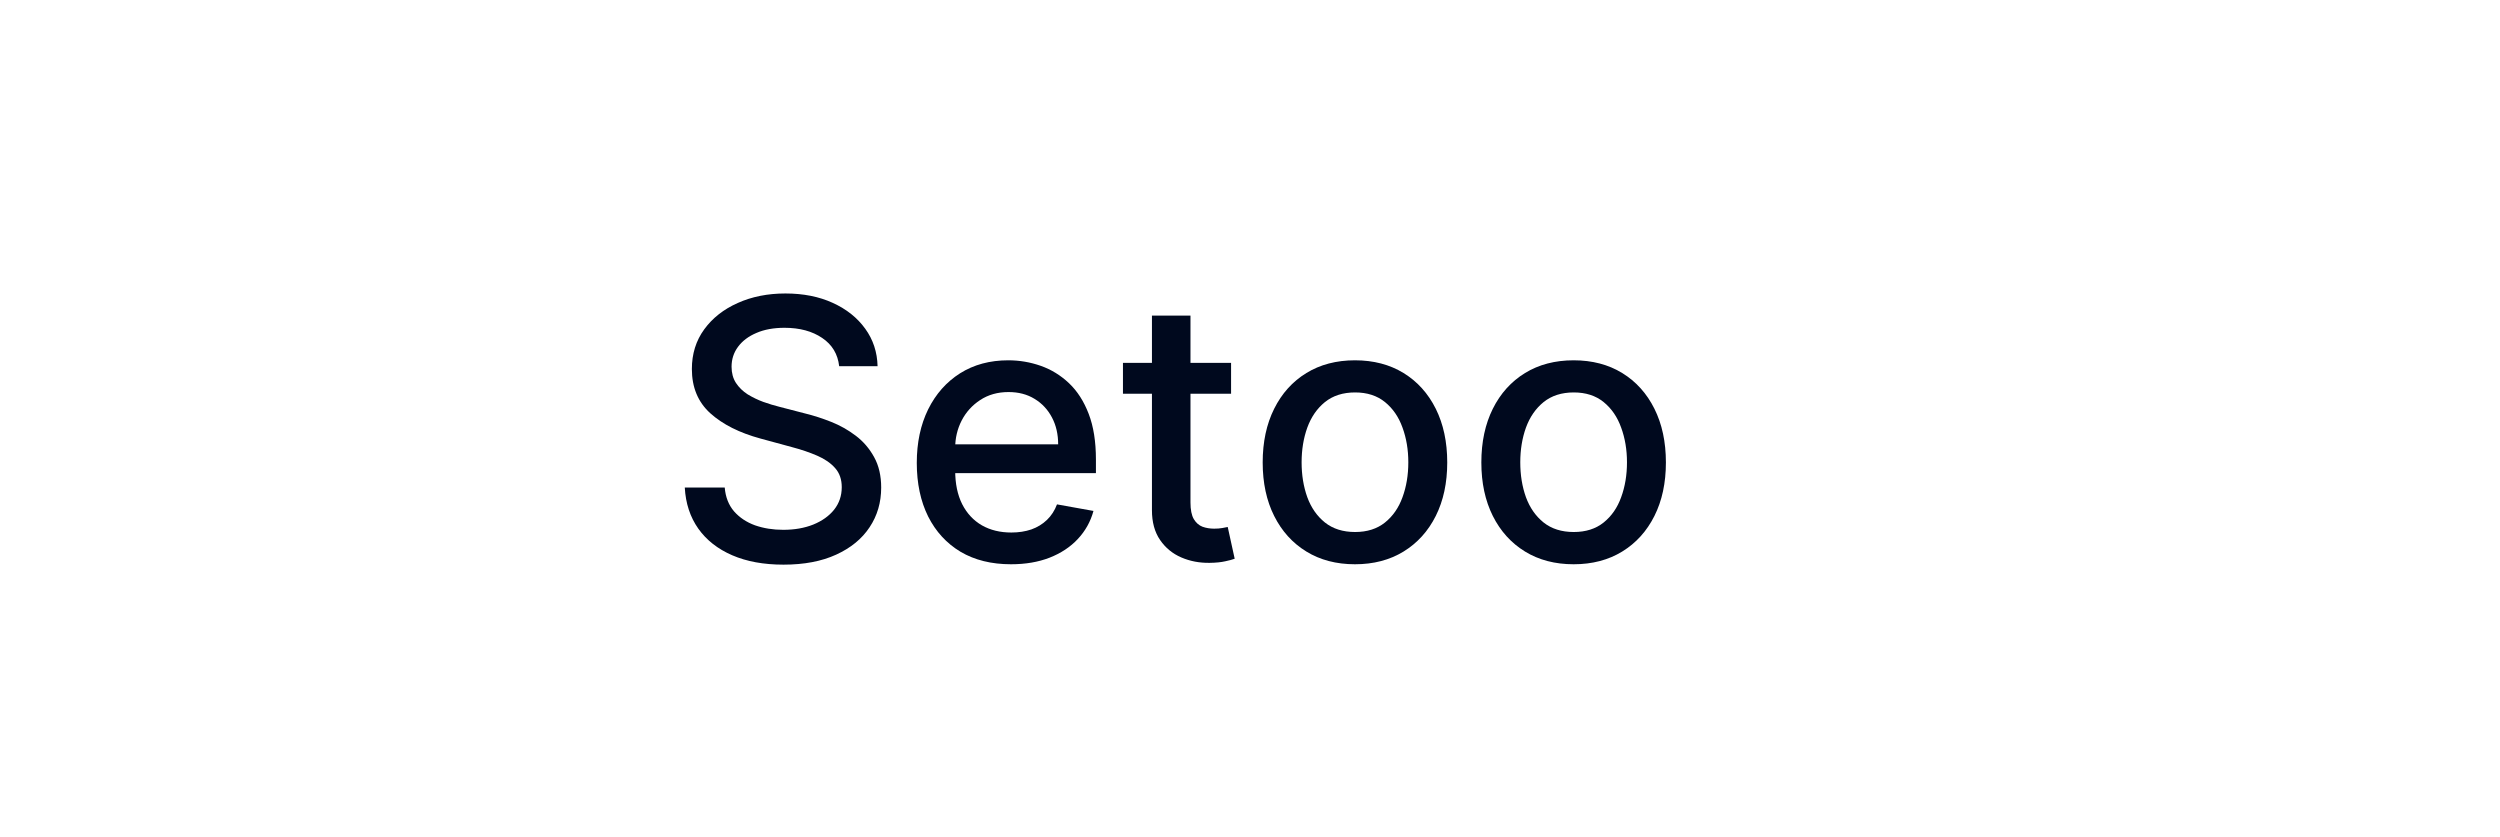 <svg width="230" height="77" viewBox="0 0 230 77" fill="none" xmlns="http://www.w3.org/2000/svg">
<path d="M144.773 51.912C143.066 51.912 141.576 51.522 140.303 50.742C139.031 49.962 138.043 48.87 137.339 47.467C136.636 46.064 136.284 44.424 136.284 42.548C136.284 40.664 136.636 39.017 137.339 37.606C138.043 36.195 139.031 35.099 140.303 34.319C141.576 33.539 143.066 33.148 144.773 33.148C146.481 33.148 147.971 33.539 149.243 34.319C150.516 35.099 151.504 36.195 152.207 37.606C152.911 39.017 153.263 40.664 153.263 42.548C153.263 44.424 152.911 46.064 152.207 47.467C151.504 48.87 150.516 49.962 149.243 50.742C147.971 51.522 146.481 51.912 144.773 51.912ZM144.785 48.945C145.892 48.945 146.809 48.653 147.536 48.07C148.263 47.486 148.801 46.71 149.148 45.74C149.504 44.771 149.682 43.703 149.682 42.536C149.682 41.378 149.504 40.313 149.148 39.344C148.801 38.367 148.263 37.582 147.536 36.991C146.809 36.4 145.892 36.104 144.785 36.104C143.671 36.104 142.746 36.4 142.011 36.991C141.284 37.582 140.742 38.367 140.386 39.344C140.039 40.313 139.865 41.378 139.865 42.536C139.865 43.703 140.039 44.771 140.386 45.74C140.742 46.71 141.284 47.486 142.011 48.07C142.746 48.653 143.671 48.945 144.785 48.945Z" fill="#00091E"/>
<path d="M124.657 51.912C122.949 51.912 121.459 51.522 120.187 50.742C118.914 49.962 117.926 48.87 117.223 47.467C116.519 46.064 116.167 44.424 116.167 42.548C116.167 40.664 116.519 39.017 117.223 37.606C117.926 36.195 118.914 35.099 120.187 34.319C121.459 33.539 122.949 33.148 124.657 33.148C126.364 33.148 127.854 33.539 129.127 34.319C130.399 35.099 131.387 36.195 132.091 37.606C132.794 39.017 133.146 40.664 133.146 42.548C133.146 44.424 132.794 46.064 132.091 47.467C131.387 48.87 130.399 49.962 129.127 50.742C127.854 51.522 126.364 51.912 124.657 51.912ZM124.669 48.945C125.775 48.945 126.692 48.653 127.419 48.07C128.146 47.486 128.684 46.71 129.032 45.74C129.387 44.771 129.565 43.703 129.565 42.536C129.565 41.378 129.387 40.313 129.032 39.344C128.684 38.367 128.146 37.582 127.419 36.991C126.692 36.4 125.775 36.104 124.669 36.104C123.554 36.104 122.629 36.4 121.894 36.991C121.167 37.582 120.625 38.367 120.27 39.344C119.922 40.313 119.748 41.378 119.748 42.536C119.748 43.703 119.922 44.771 120.27 45.74C120.625 46.71 121.167 47.486 121.894 48.07C122.629 48.653 123.554 48.945 124.669 48.945Z" fill="#00091E"/>
<path d="M113.259 33.384V36.222H103.312V33.384H113.259ZM105.979 29.033H109.524V46.213C109.524 46.899 109.627 47.415 109.833 47.762C110.038 48.101 110.303 48.333 110.627 48.459C110.959 48.578 111.319 48.637 111.706 48.637C111.99 48.637 112.239 48.617 112.453 48.578C112.666 48.538 112.832 48.507 112.951 48.483L113.591 51.403C113.385 51.482 113.093 51.561 112.714 51.64C112.334 51.727 111.86 51.774 111.291 51.782C110.358 51.797 109.489 51.632 108.682 51.285C107.876 50.938 107.224 50.402 106.726 49.677C106.228 48.952 105.979 48.041 105.979 46.946V29.033Z" fill="#00091E"/>
<path d="M93.011 51.912C91.217 51.912 89.672 51.53 88.375 50.766C87.087 49.993 86.091 48.909 85.388 47.514C84.692 46.111 84.344 44.468 84.344 42.584C84.344 40.723 84.692 39.084 85.388 37.665C86.091 36.246 87.071 35.139 88.328 34.343C89.593 33.547 91.071 33.148 92.762 33.148C93.79 33.148 94.786 33.318 95.75 33.657C96.714 33.996 97.58 34.528 98.347 35.253C99.113 35.978 99.718 36.92 100.161 38.079C100.603 39.23 100.825 40.629 100.825 42.276V43.529H86.348V40.881H97.351C97.351 39.951 97.161 39.127 96.782 38.41C96.402 37.685 95.869 37.113 95.181 36.696C94.501 36.278 93.703 36.069 92.786 36.069C91.79 36.069 90.921 36.313 90.178 36.802C89.442 37.283 88.873 37.913 88.47 38.694C88.075 39.466 87.877 40.306 87.877 41.212V43.281C87.877 44.495 88.091 45.528 88.518 46.379C88.952 47.23 89.557 47.881 90.332 48.33C91.106 48.771 92.011 48.992 93.047 48.992C93.719 48.992 94.331 48.897 94.885 48.708C95.438 48.511 95.916 48.219 96.319 47.833C96.722 47.447 97.031 46.97 97.244 46.403L100.599 47.006C100.331 47.991 99.848 48.854 99.153 49.595C98.465 50.328 97.6 50.9 96.556 51.309C95.521 51.711 94.339 51.912 93.011 51.912Z" fill="#00091E"/>
<path d="M77.204 33.692C77.078 32.573 76.556 31.706 75.639 31.091C74.722 30.468 73.568 30.157 72.177 30.157C71.181 30.157 70.319 30.314 69.592 30.63C68.865 30.937 68.3 31.363 67.897 31.907C67.501 32.443 67.304 33.054 67.304 33.739C67.304 34.315 67.438 34.811 67.707 35.229C67.984 35.647 68.343 35.998 68.786 36.282C69.237 36.557 69.719 36.79 70.232 36.979C70.746 37.16 71.24 37.31 71.714 37.428L74.086 38.043C74.86 38.232 75.655 38.489 76.469 38.812C77.283 39.135 78.038 39.56 78.733 40.089C79.429 40.617 79.99 41.271 80.417 42.051C80.852 42.832 81.069 43.766 81.069 44.853C81.069 46.225 80.713 47.443 80.002 48.507C79.299 49.571 78.275 50.411 76.931 51.025C75.595 51.64 73.979 51.948 72.082 51.948C70.264 51.948 68.691 51.66 67.363 51.084C66.035 50.509 64.996 49.693 64.245 48.637C63.494 47.573 63.079 46.312 63 44.853H66.675C66.747 45.728 67.031 46.458 67.529 47.041C68.035 47.616 68.679 48.046 69.462 48.33C70.252 48.605 71.118 48.743 72.058 48.743C73.094 48.743 74.015 48.582 74.821 48.259C75.635 47.928 76.275 47.471 76.742 46.887C77.208 46.296 77.441 45.606 77.441 44.818C77.441 44.101 77.236 43.514 76.825 43.056C76.421 42.599 75.872 42.221 75.177 41.921C74.489 41.622 73.71 41.358 72.841 41.129L69.972 40.349C68.027 39.821 66.486 39.044 65.348 38.02C64.217 36.995 63.652 35.639 63.652 33.952C63.652 32.557 64.031 31.339 64.79 30.299C65.549 29.258 66.577 28.45 67.873 27.875C69.169 27.292 70.632 27 72.26 27C73.904 27 75.354 27.288 76.611 27.863C77.876 28.439 78.872 29.231 79.599 30.24C80.326 31.241 80.706 32.392 80.737 33.692H77.204Z" fill="#00091E"/>
</svg>
